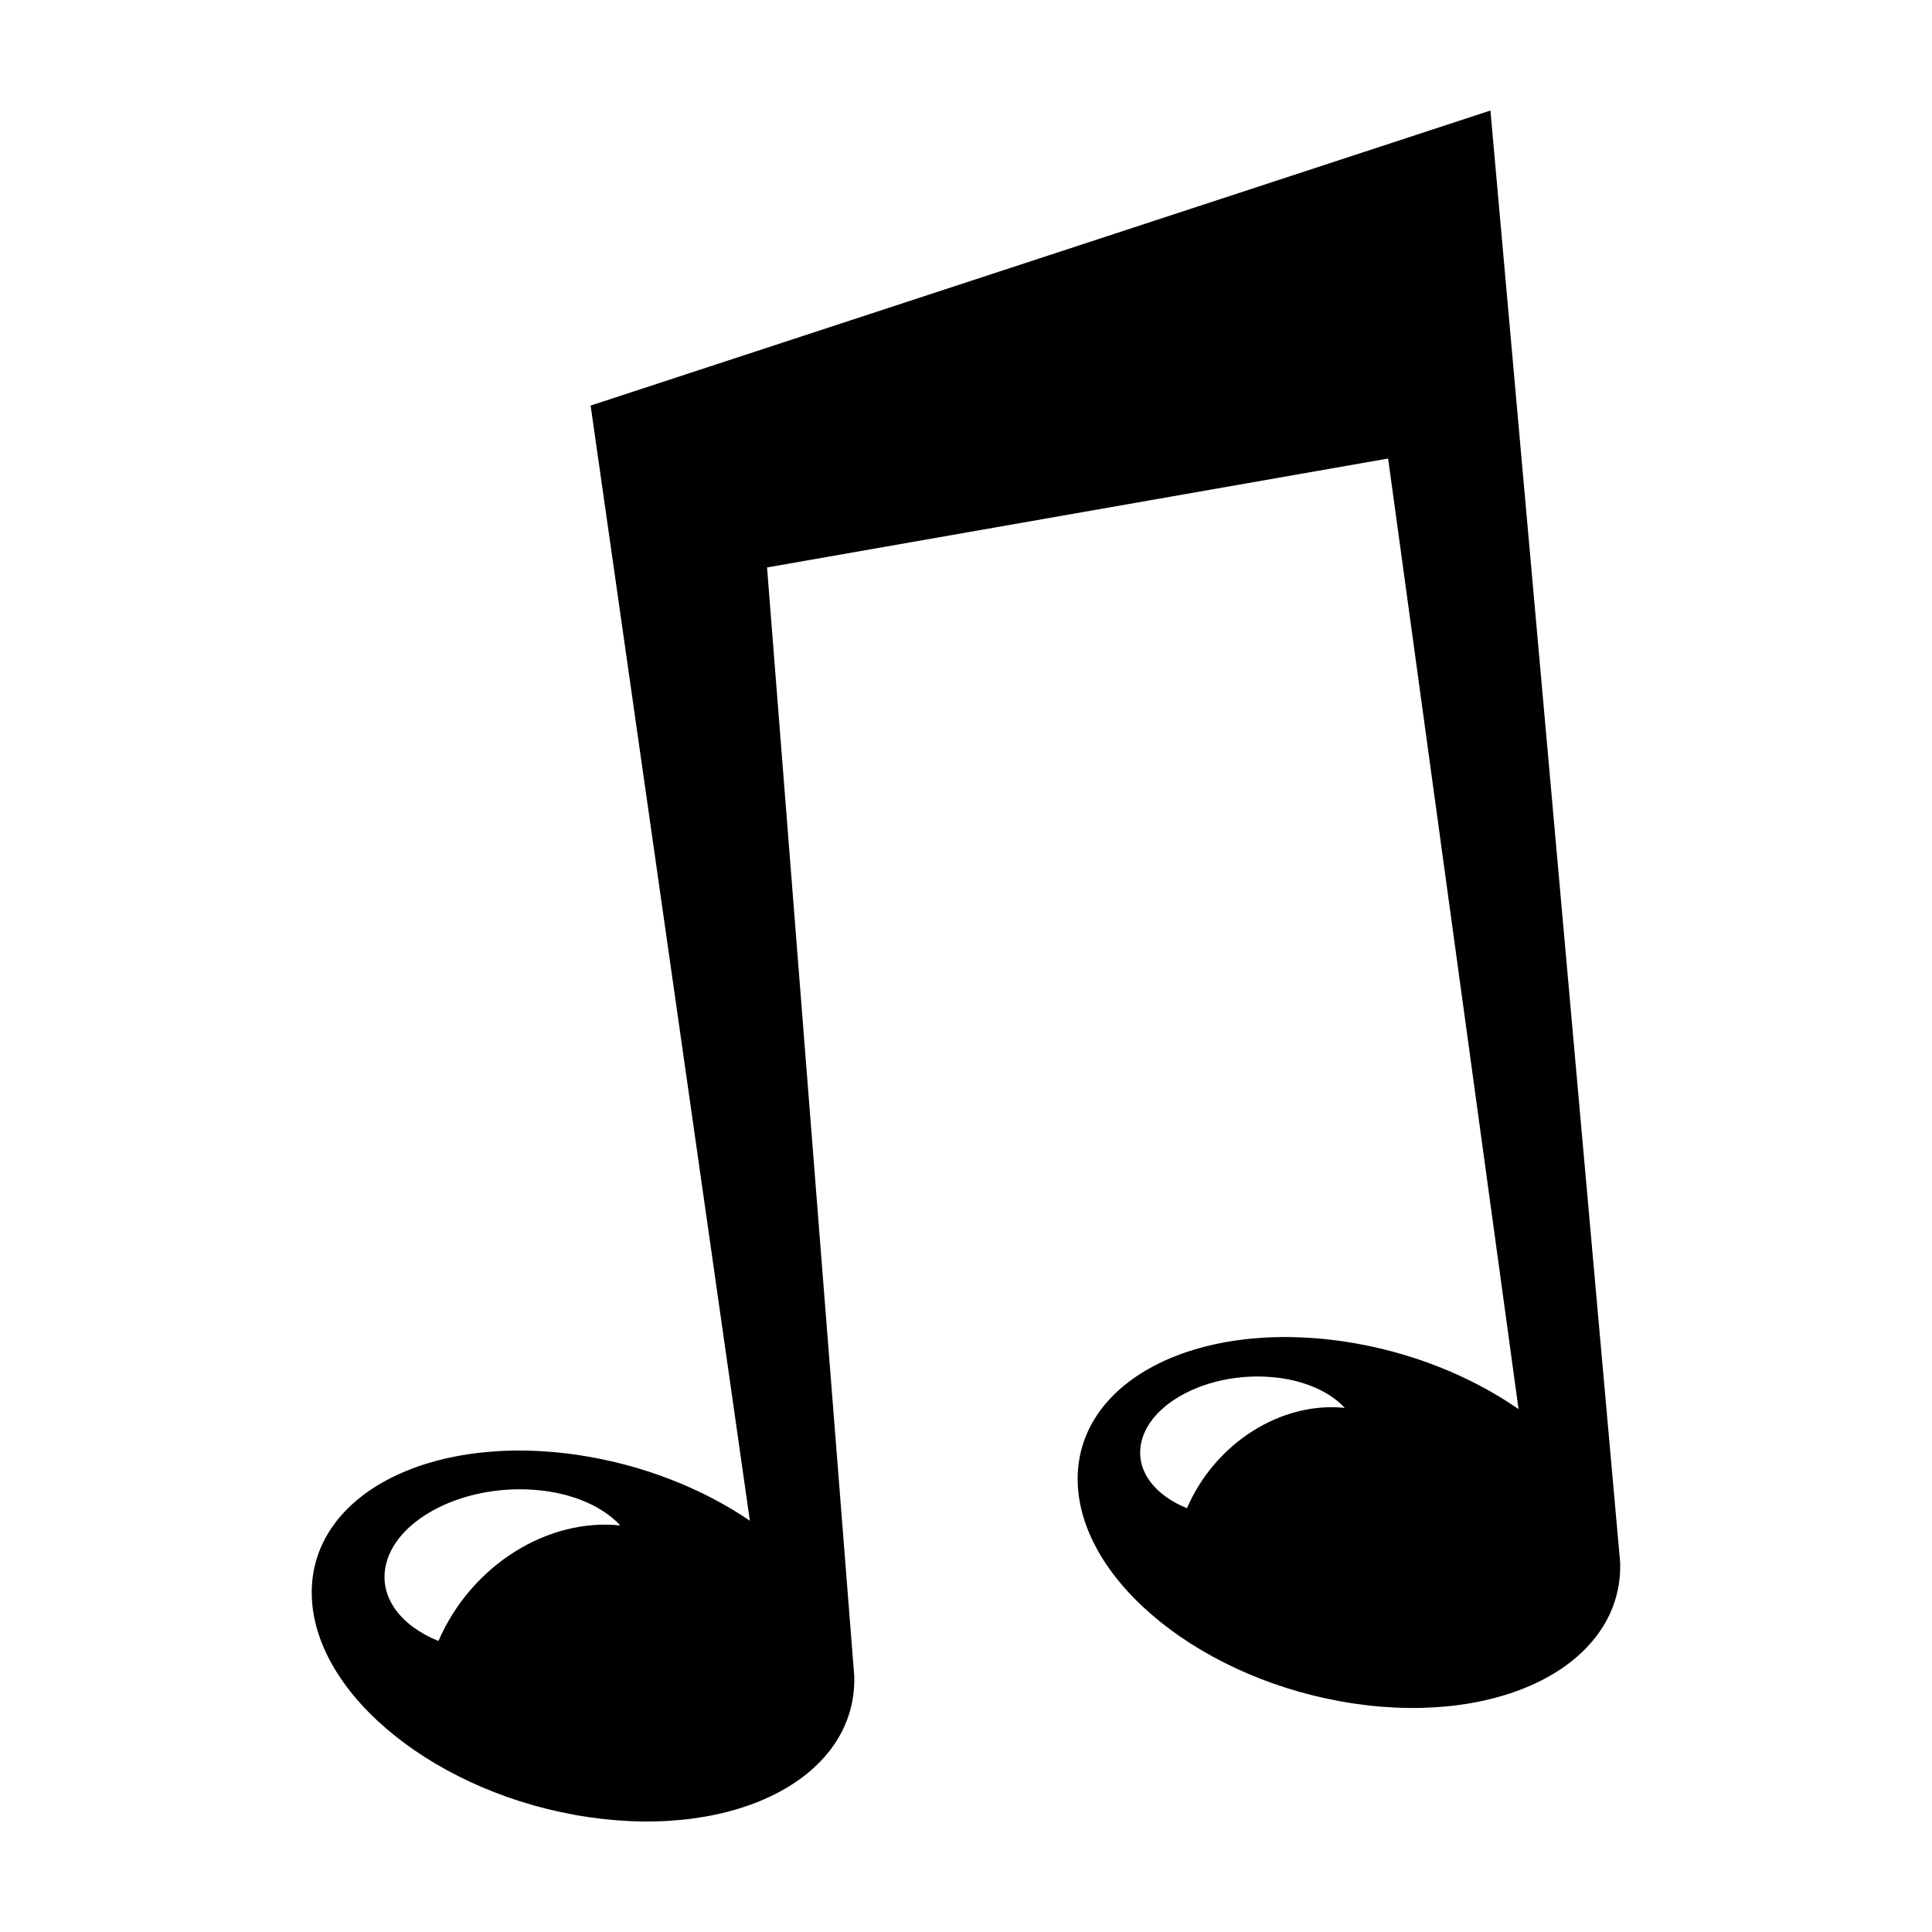 <?xml version="1.0" encoding="UTF-8"?>
<!-- Uploaded to: ICON Repo, www.svgrepo.com, Generator: ICON Repo Mixer Tools -->
<svg fill="#000000" width="800px" height="800px" version="1.1" viewBox="144 144 512 512" xmlns="http://www.w3.org/2000/svg">
 <path d="m538.98 173.29-238.46 78.191 42.199 295.52c-12.555-8.531-28.426-14.887-45.602-17.426-39.695-5.844-71.266 10.883-70.492 37.387 0.77 26.504 33.562 52.723 73.266 58.582 39.699 5.859 71.266-10.871 70.492-37.383l-23.109-293.78 164.59-28.867 34.566 251.91c-12.676-8.785-28.832-15.34-46.34-17.93-39.695-5.848-71.258 10.883-70.488 37.387 0.766 26.5 33.562 52.73 73.266 58.582 39.699 5.856 71.258-10.871 70.492-37.379zm-278.78 405.59c-9.836-3.965-15.637-11.395-14.035-19.688 2.289-11.926 19.008-21.098 37.332-20.484 10.883 0.363 19.844 4.09 24.887 9.551-19.219-2.019-39.504 10.527-48.184 30.621zm198.36-35.191c-8.531-3.445-13.566-9.891-12.176-17.094 1.984-10.352 16.5-18.309 32.398-17.781 9.441 0.312 17.219 3.551 21.602 8.293-16.68-1.746-34.293 9.141-41.824 26.582z"/>
</svg>